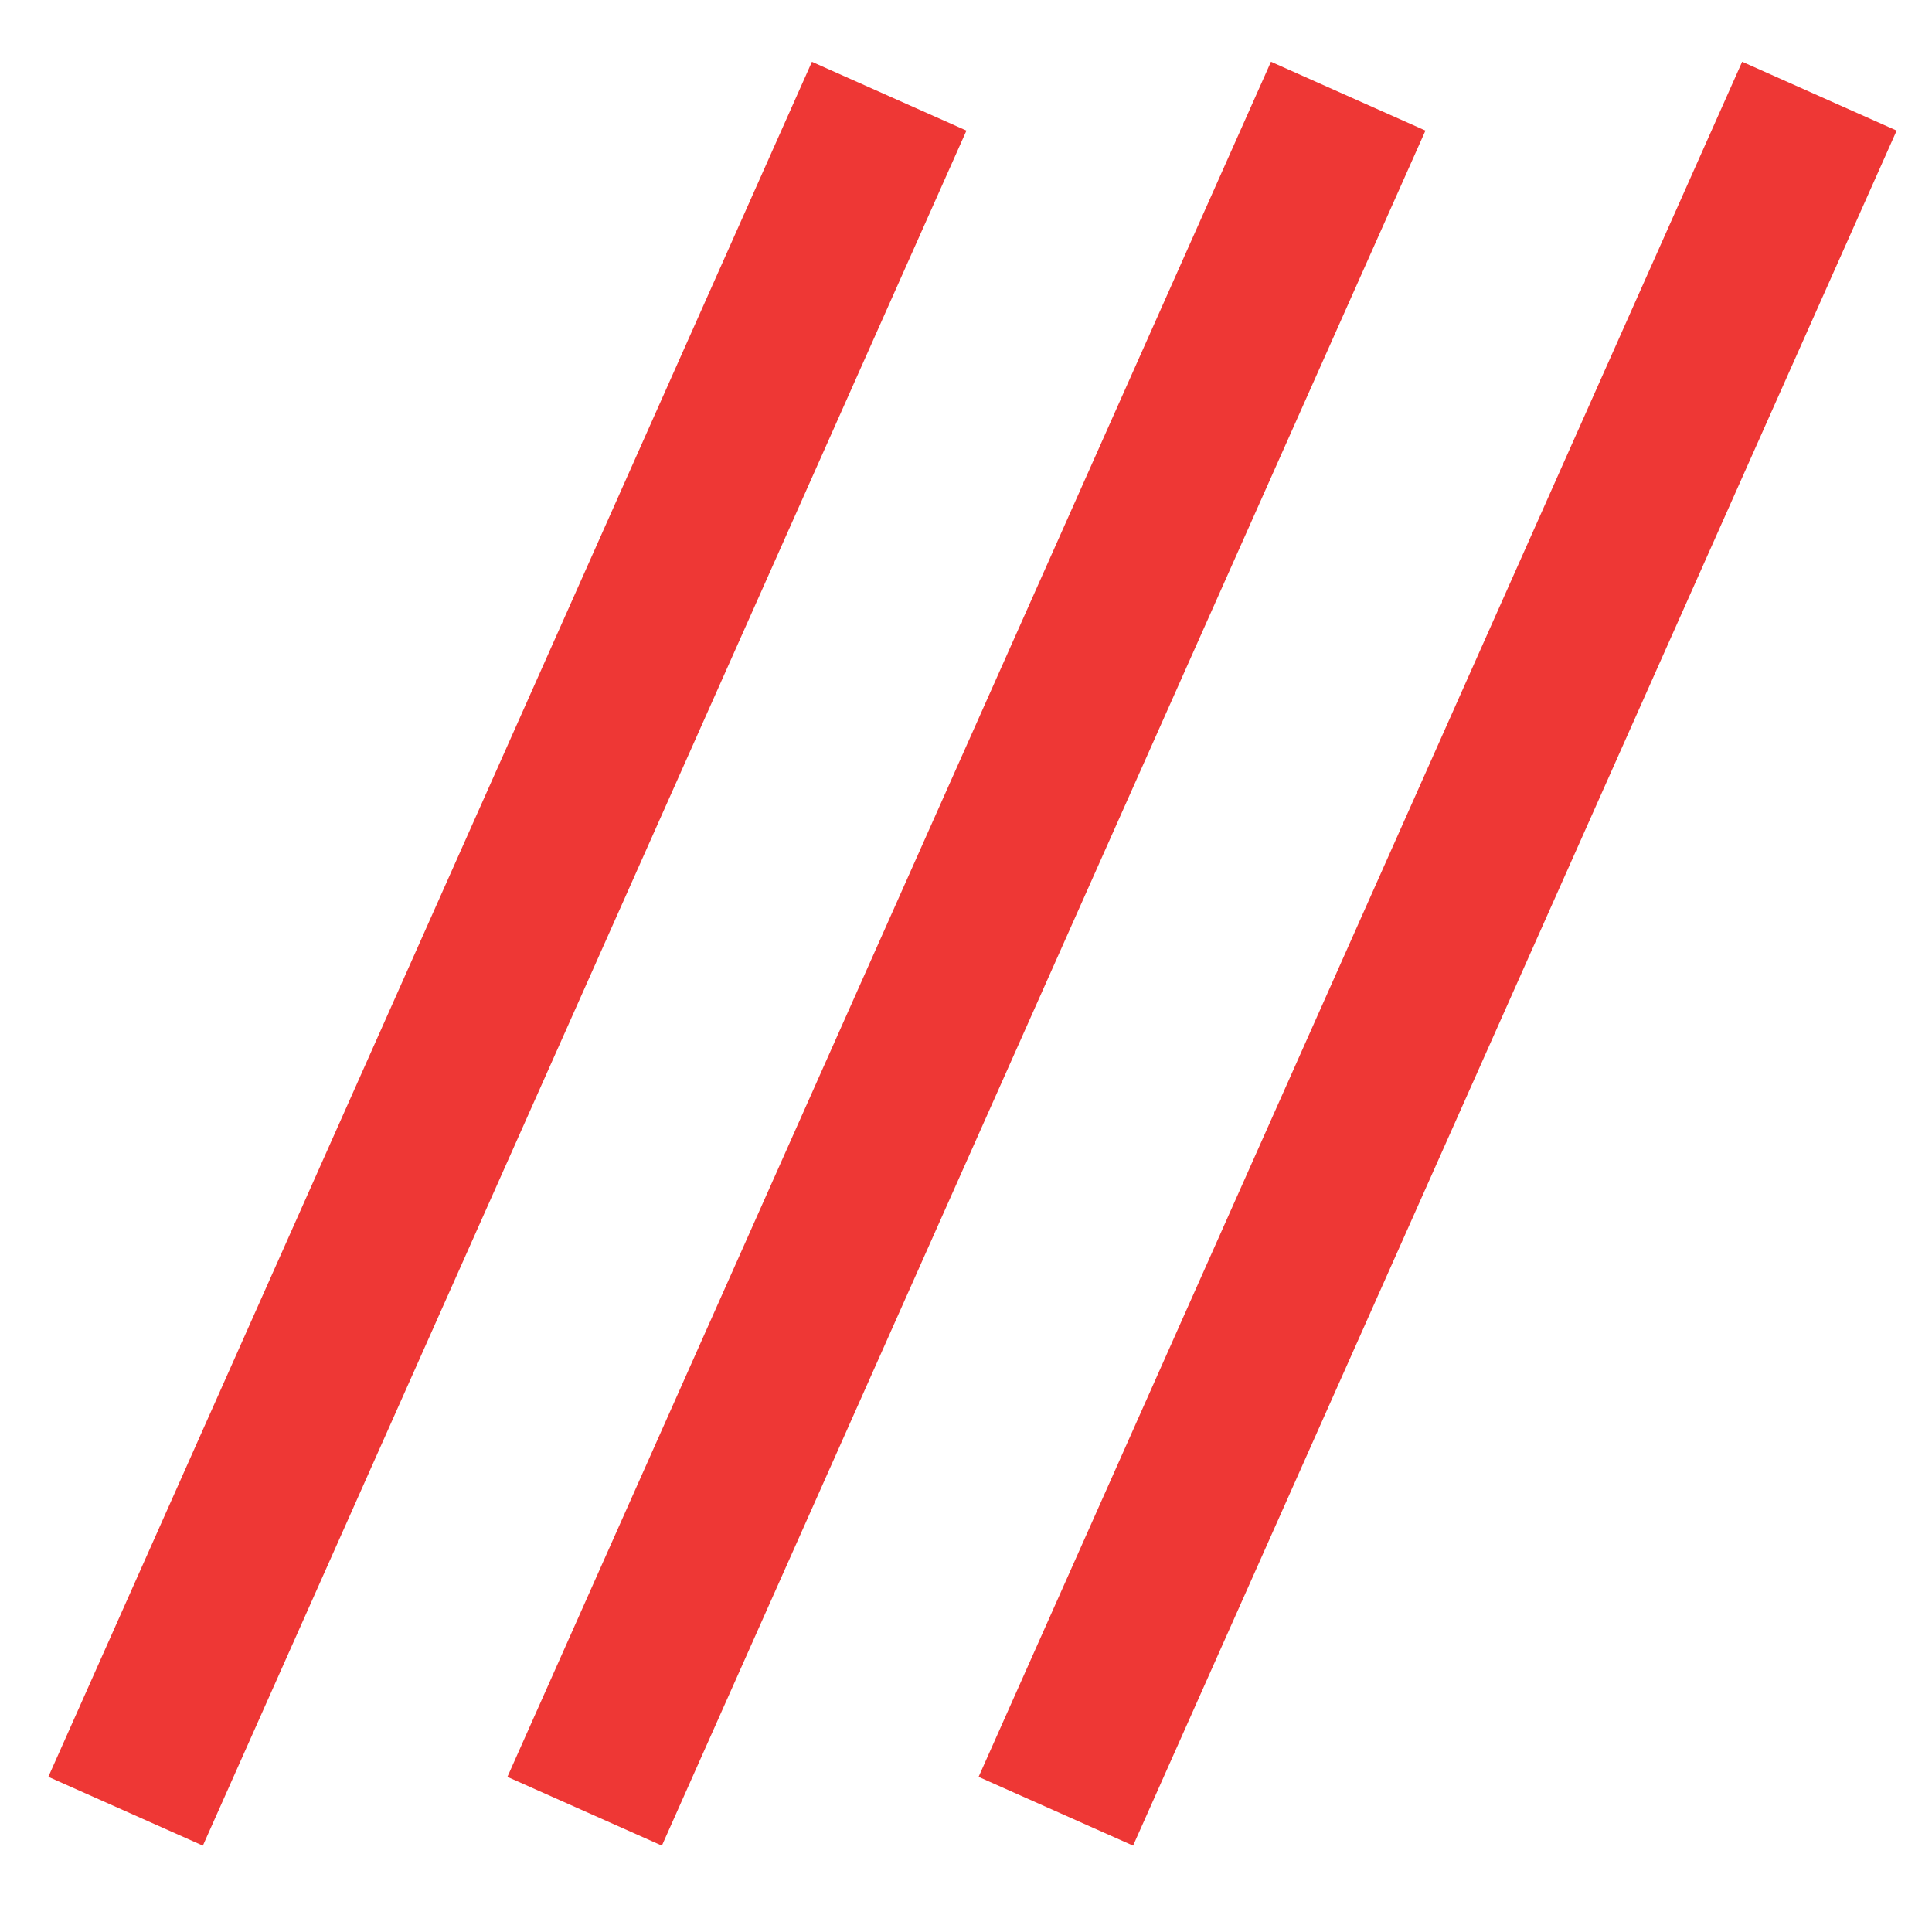<svg xmlns="http://www.w3.org/2000/svg" width="27" height="27" viewBox="0 0 27 27"><g fill="#EE3735" fill-rule="evenodd" transform="translate(0 .21)"><polygon points="5.909 0 8.273 0 8.273 26.236 5.909 26.236" transform="rotate(24 7.09 13.118)"></polygon><polygon points="17.762 .653 19.921 1.615 9.25 25.583 7.091 24.622"></polygon><polygon points="24.347 .653 26.506 1.615 15.835 25.583 13.676 24.622"></polygon></g></svg>